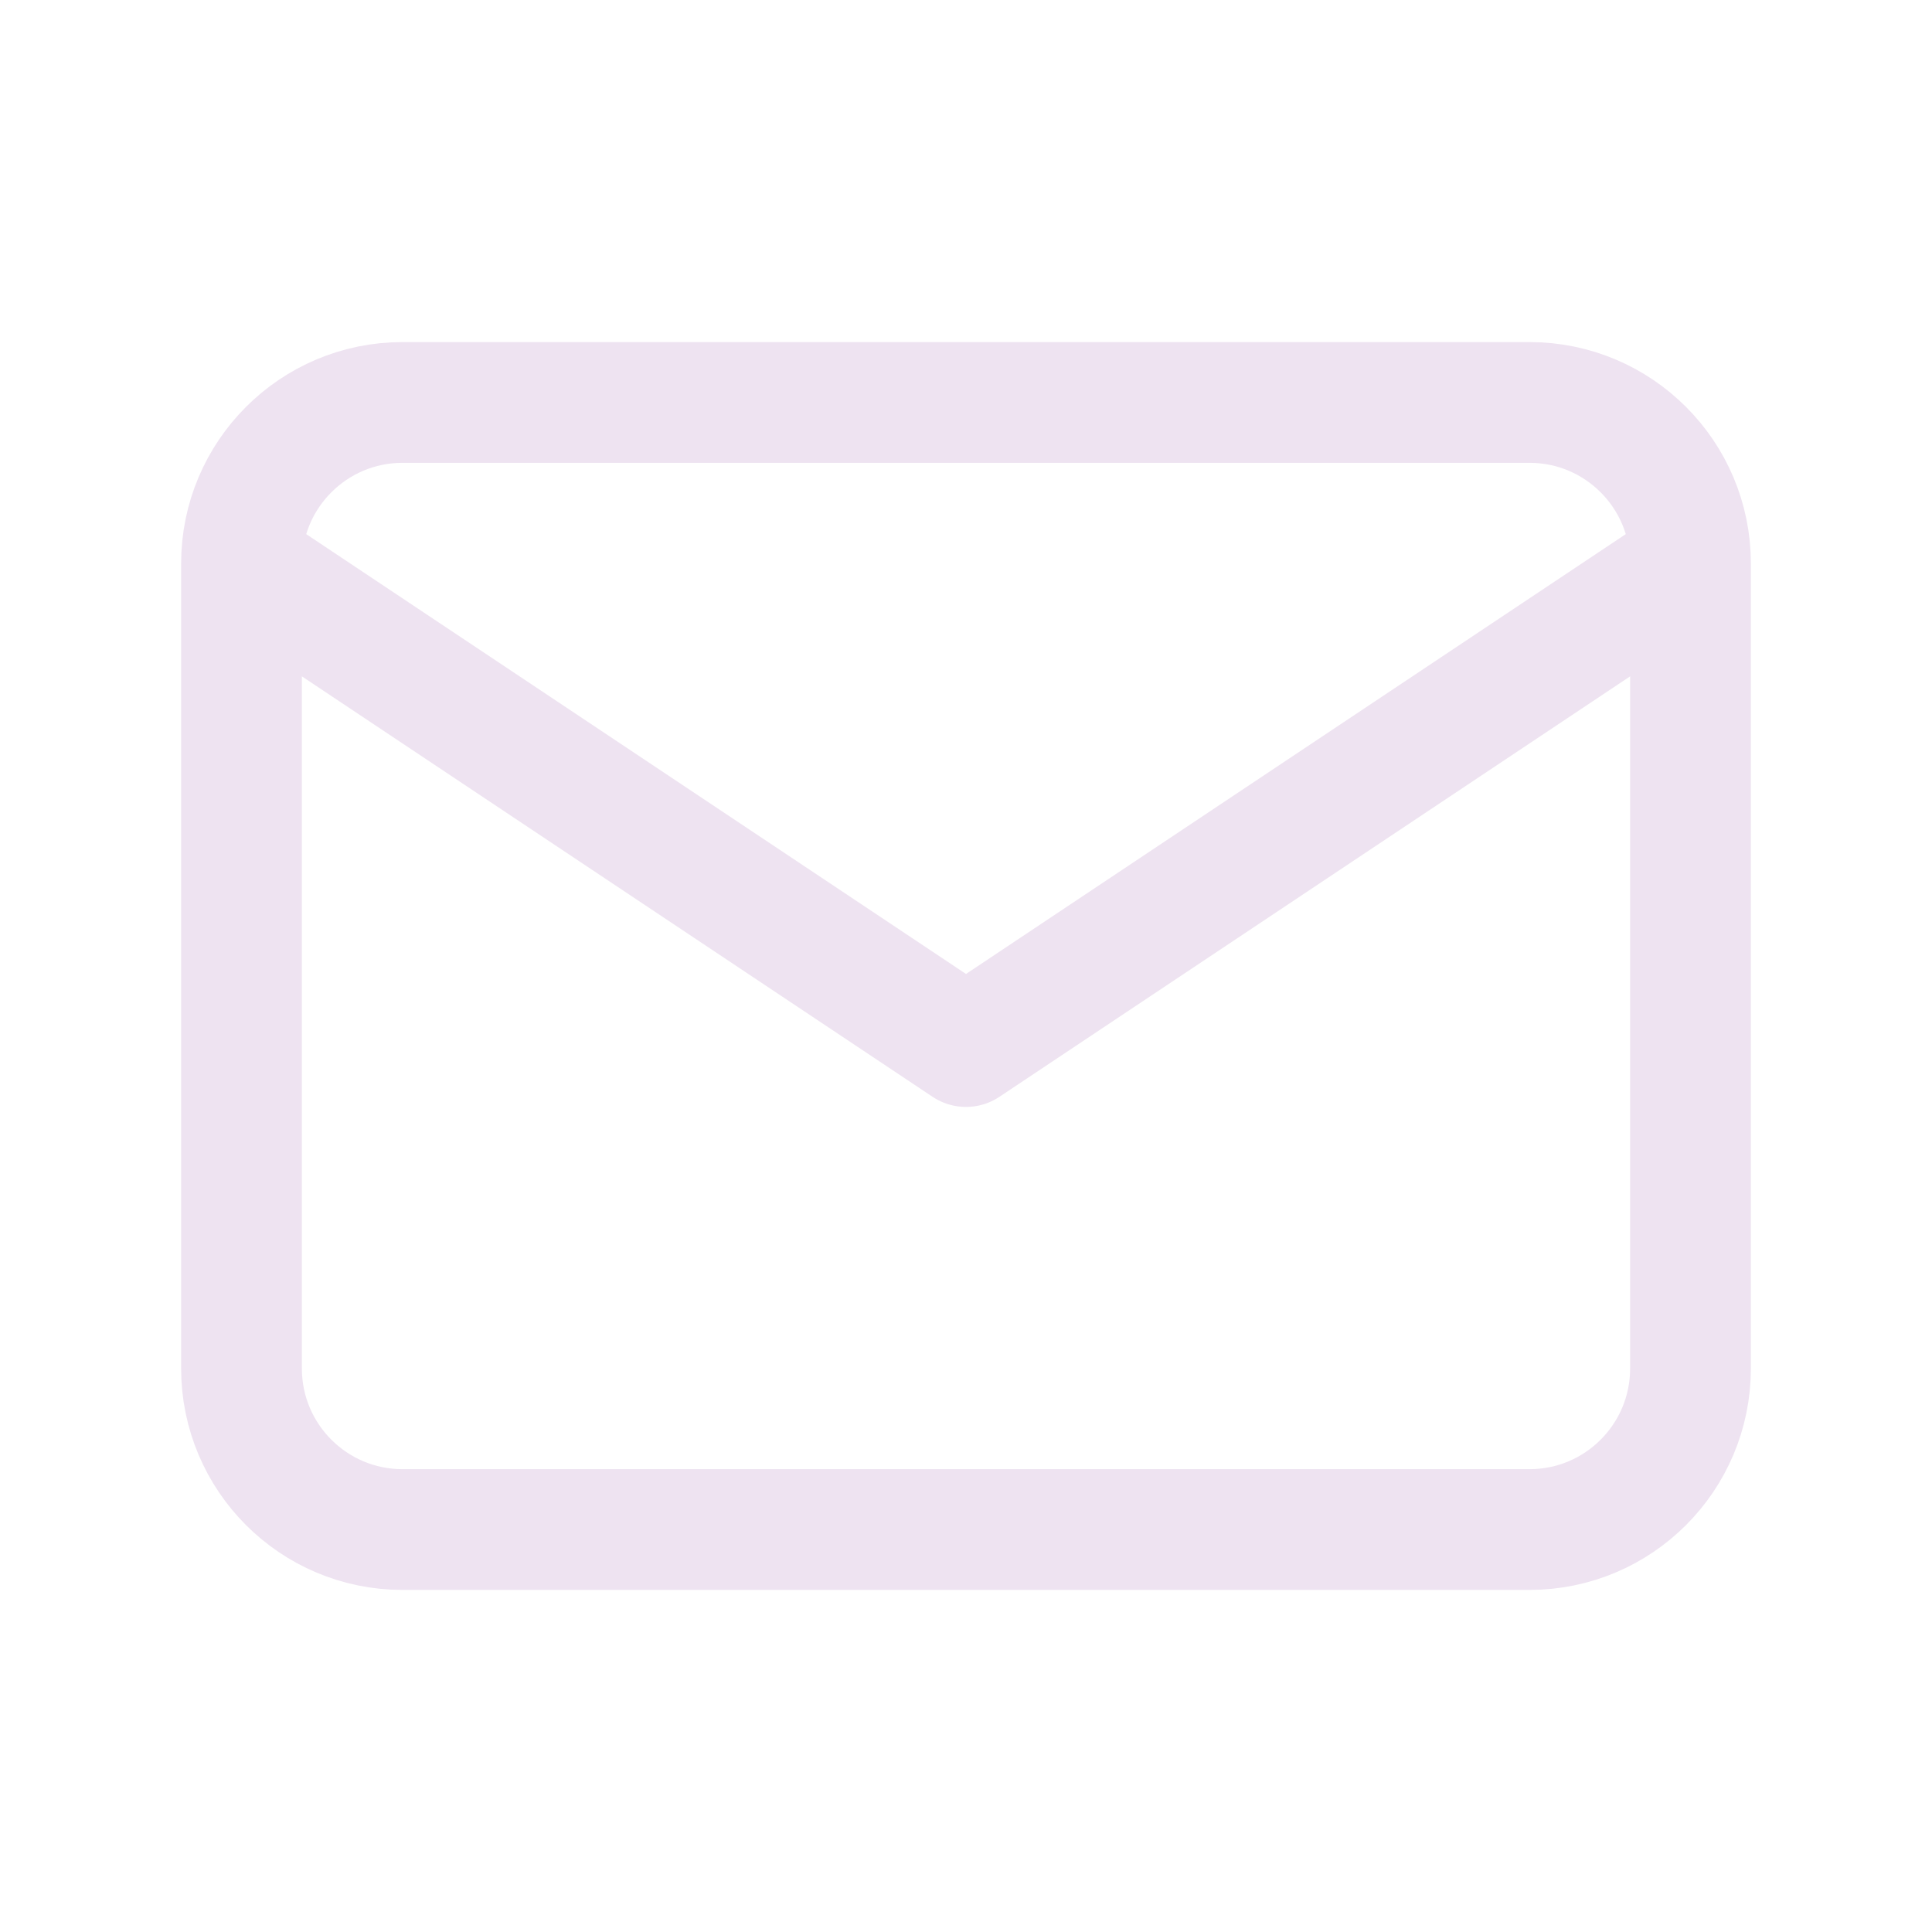 <?xml version="1.0" encoding="UTF-8"?> <svg xmlns="http://www.w3.org/2000/svg" width="16" height="16" viewBox="0 0 16 16" fill="none"> <path d="M14 4.667C14 3.93 13.403 3.333 12.667 3.333H3.333C2.597 3.333 2 3.93 2 4.667M14 4.667V11.333C14 12.07 13.403 12.667 12.667 12.667H3.333C2.597 12.667 2 12.07 2 11.333V4.667M14 4.667L8 8.667L2 4.667" stroke="#EEE3F1" stroke-linecap="round" stroke-linejoin="round"></path> </svg> 